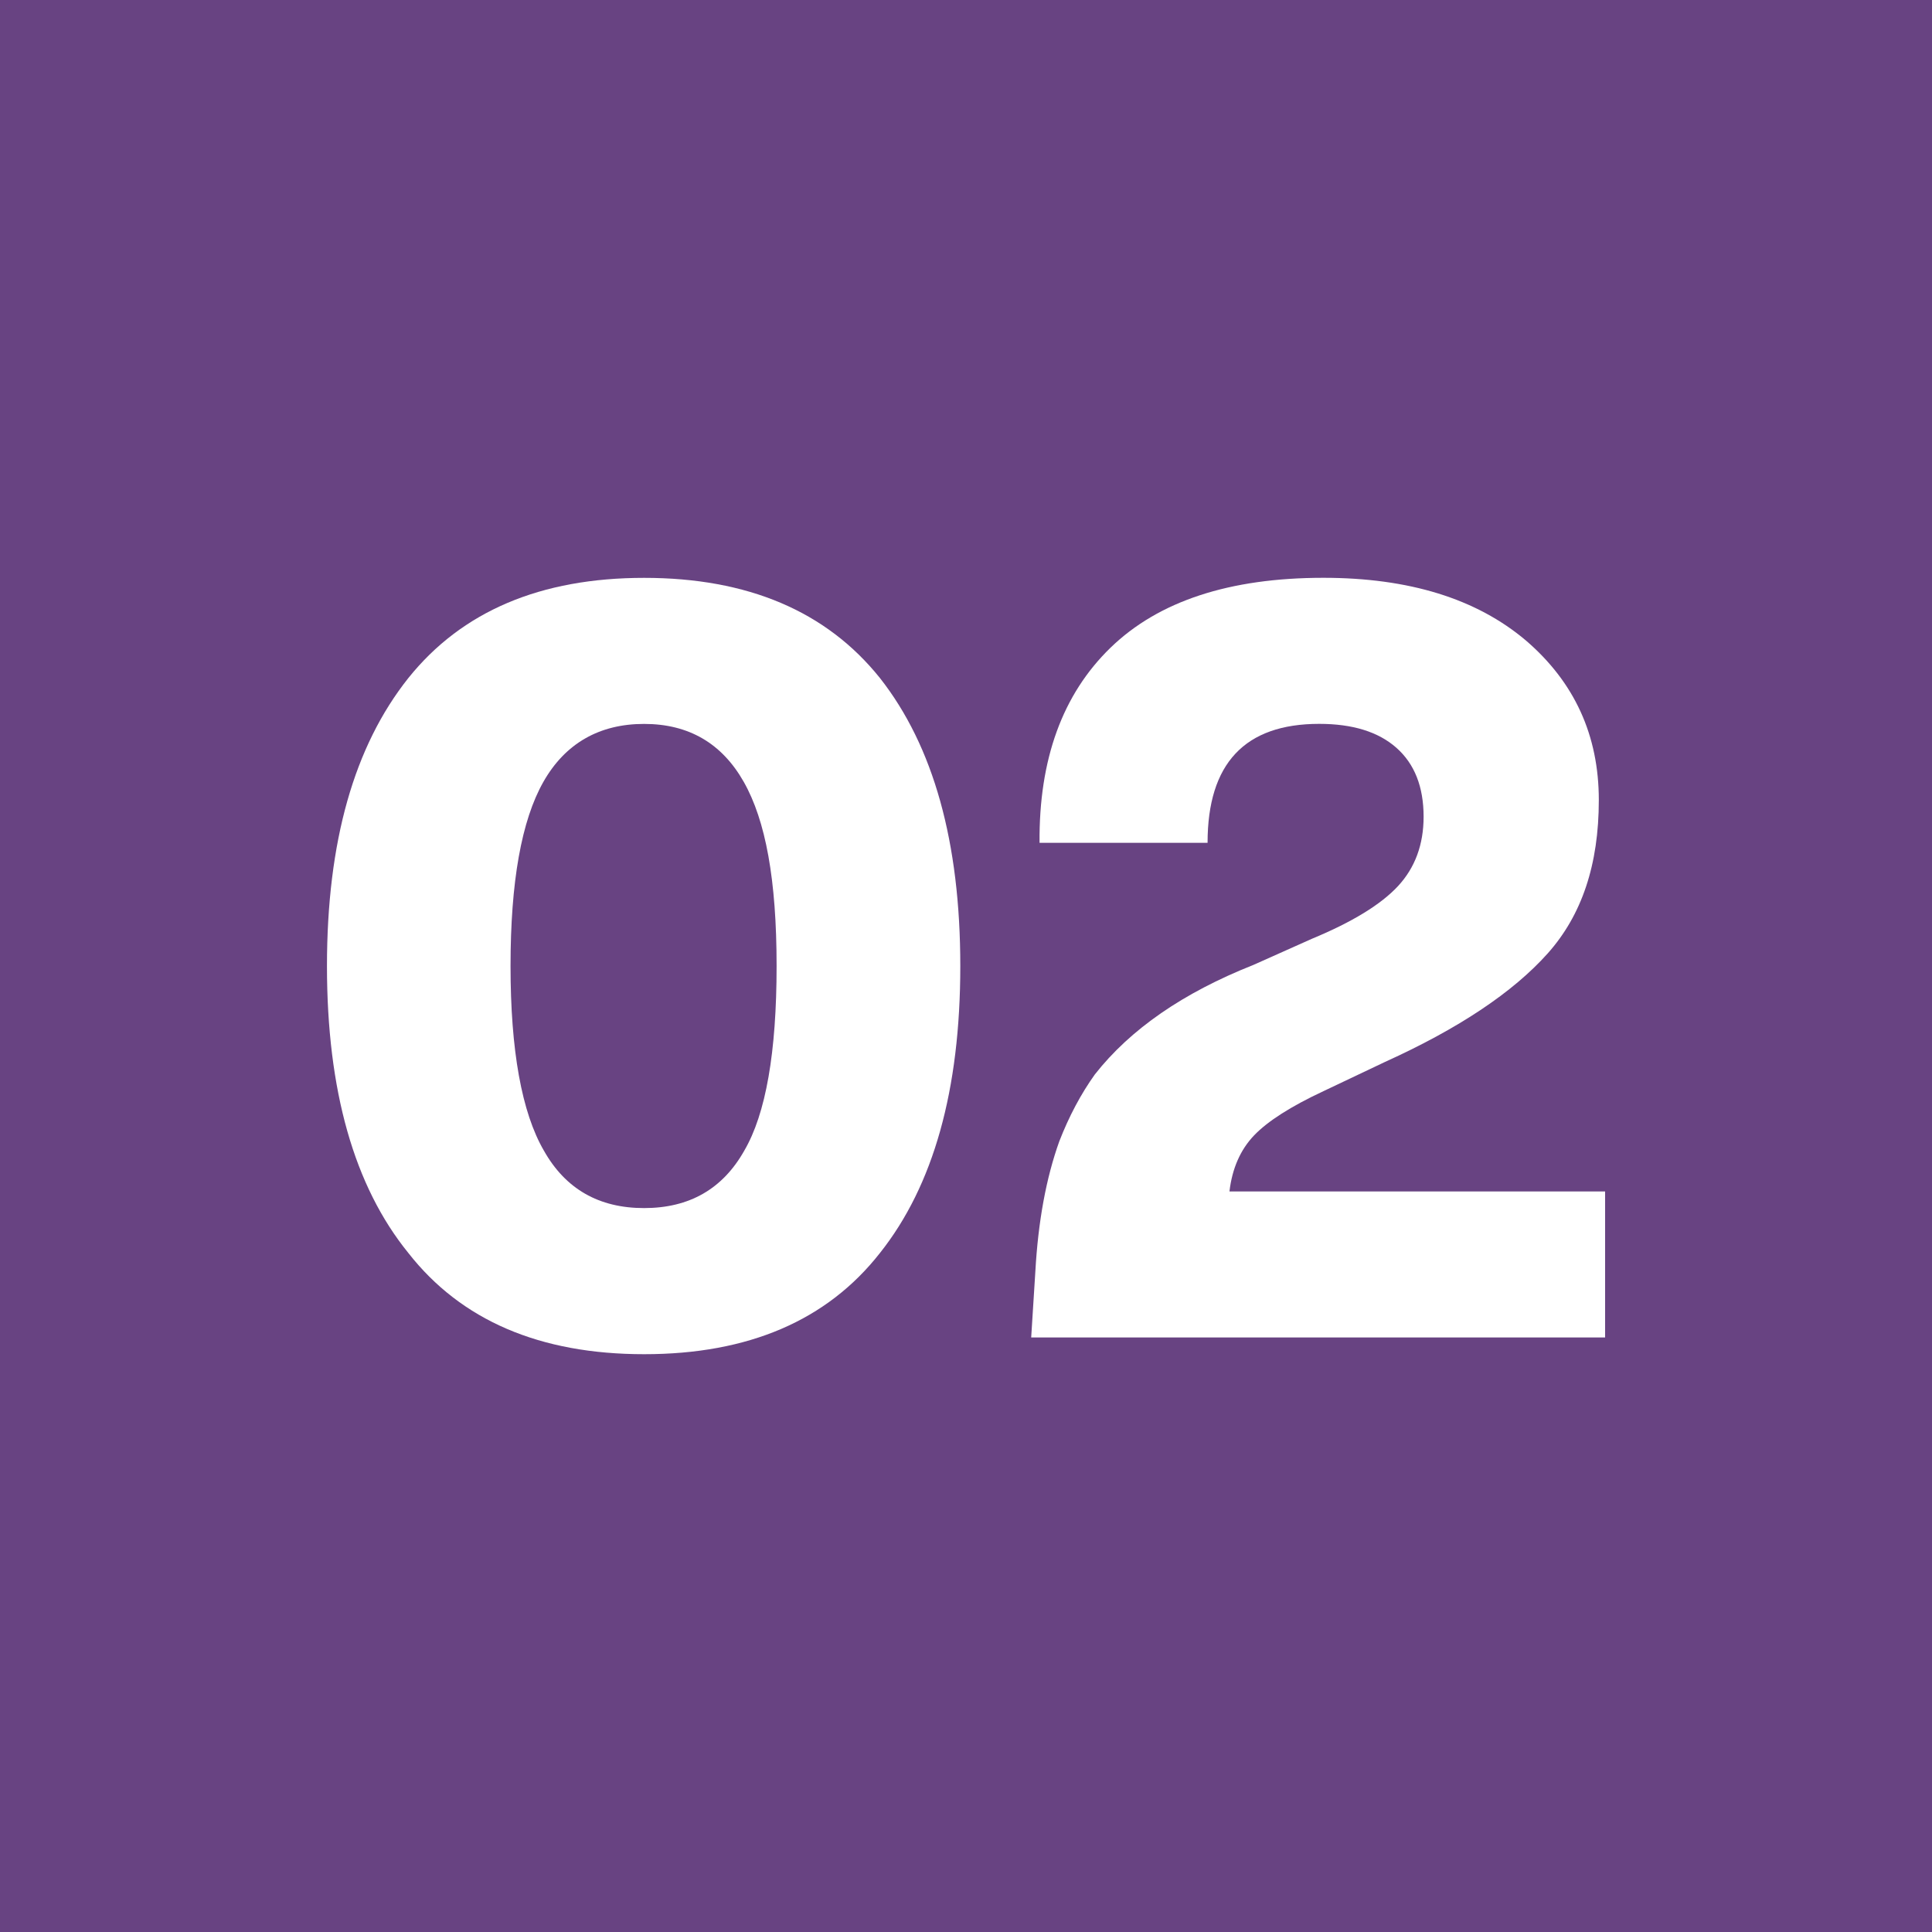 <svg xmlns="http://www.w3.org/2000/svg" id="Camada_2" data-name="Camada 2" width="298.16" height="298.16" viewBox="0 0 298.16 298.16"><defs><style>      .cls-1 {        fill: #fff;      }      .cls-2 {        fill: #684382;      }    </style></defs><g id="Capa_1" data-name="Capa 1"><rect class="cls-2" width="298.16" height="298.16"></rect><g><path class="cls-1" d="M135.8,193.37c-8.16,10.41-20.29,15.62-36.39,15.62s-28.24-5.21-36.39-15.62c-8.37-10.31-12.56-25.07-12.56-44.28s4.19-33.92,12.56-44.45c8.27-10.31,20.4-15.46,36.39-15.46s28.13,5.15,36.39,15.46c8.27,10.52,12.4,25.34,12.4,44.45s-4.13,33.87-12.4,44.28ZM83.94,177.58c3.33,5.91,8.48,8.86,15.46,8.86s12.13-2.95,15.46-8.86c3.33-5.69,4.99-15.19,4.99-28.5s-1.69-22.46-5.07-28.42c-3.38-5.96-8.51-8.94-15.38-8.94s-12.16,2.98-15.54,8.94c-3.38,5.96-5.07,15.43-5.07,28.42s1.72,22.6,5.15,28.5Z"></path><path class="cls-1" d="M189.74,183.87h57.97v22.54h-88.57l.64-10.15c.43-7.73,1.66-14.44,3.7-20.13,1.5-3.86,3.33-7.3,5.48-10.31,5.48-6.98,13.63-12.61,24.48-16.91l9.02-4.03c6.23-2.58,10.65-5.29,13.29-8.13,2.63-2.84,3.95-6.41,3.95-10.71,0-4.61-1.4-8.16-4.19-10.63-2.79-2.47-6.76-3.7-11.92-3.7-11.49,0-17.23,6.12-17.23,18.36h-25.93c-.11-12.88,3.54-22.92,10.95-30.11,7.41-7.19,18.36-10.79,32.85-10.79,13.2,0,23.62,3.22,31.24,9.66,7.51,6.44,11.27,14.65,11.27,24.64s-2.63,17.77-7.89,23.67c-5.37,6.01-13.74,11.59-25.12,16.75l-9.5,4.51c-5.05,2.36-8.62,4.65-10.71,6.84-2.09,2.2-3.36,5.07-3.78,8.62Z"></path></g></g></svg>